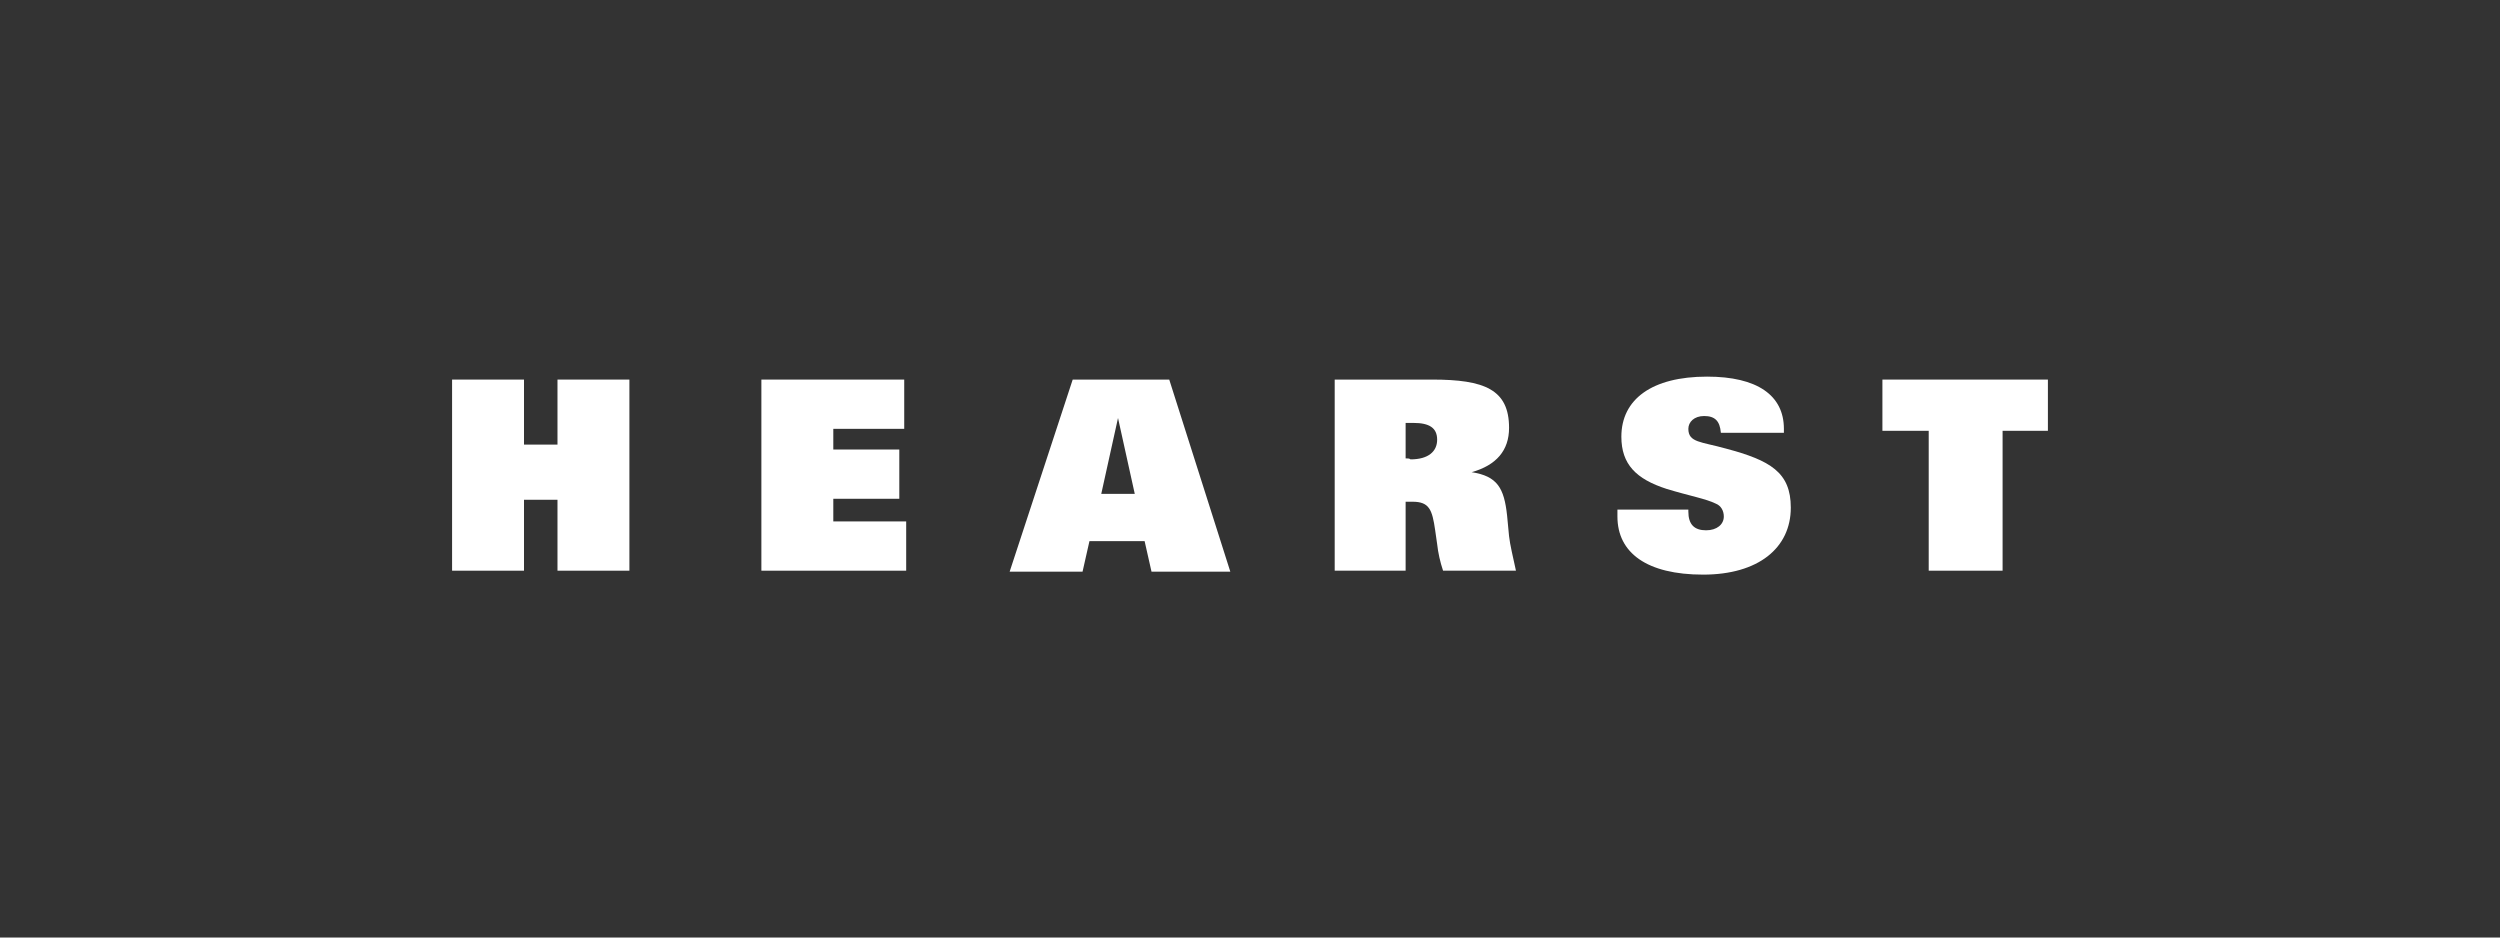 <svg width="200" height="75" viewBox="0 0 200 75" fill="none" xmlns="http://www.w3.org/2000/svg">
<rect x="0" y="0" width="200" height="75" fill="#333333" stroke="none"/>
<path d="M44.599 30.366V35.568H41.92V30.366H36.167V45.655H41.92V39.981H44.599V45.655H50.352V30.366H44.599Z" fill="white"/>
<path d="M60.911 30.366V45.655H72.495V41.714H66.664V39.902H71.944V35.962H66.664V34.307H72.338V30.366H60.911Z" fill="white"/>
<path d="M89.441 33.44L90.781 39.508H88.101L89.441 33.44ZM85.816 30.366L80.772 45.733H86.604L87.156 43.291H91.569L92.121 45.733H98.425L93.539 30.366H85.816Z" fill="white"/>
<path d="M106.697 45.655H112.45V40.138C112.608 40.138 112.844 40.138 113.002 40.138C114.341 40.138 114.578 40.769 114.814 42.424L114.972 43.527C115.051 44.236 115.208 44.946 115.445 45.655H121.276C121.04 44.551 120.804 43.606 120.725 42.897L120.567 41.242C120.331 39.035 119.779 38.089 117.73 37.774C119.7 37.223 120.725 36.041 120.725 34.228C120.725 31.154 118.755 30.366 114.578 30.366H106.776V45.655H106.697ZM112.45 36.671V33.834C112.687 33.834 112.923 33.834 113.081 33.834C114.341 33.834 114.972 34.228 114.972 35.174C114.972 36.119 114.263 36.75 112.844 36.75C112.765 36.671 112.608 36.671 112.45 36.671Z" fill="white"/>
<path d="M135.068 40.769V40.927C135.068 41.951 135.541 42.424 136.487 42.424C137.353 42.424 137.905 41.951 137.905 41.321C137.905 40.848 137.669 40.454 137.275 40.296C136.487 39.902 135.147 39.666 133.334 39.114C130.891 38.326 129.709 37.144 129.709 34.937C129.709 31.943 132.152 30.13 136.565 30.13C140.584 30.13 142.712 31.628 142.712 34.307V34.622H137.669C137.59 33.676 137.196 33.282 136.329 33.282C135.541 33.282 135.068 33.755 135.068 34.307C135.068 35.41 136.092 35.331 138.063 35.883C141.609 36.829 143.264 37.774 143.264 40.611C143.264 43.843 140.663 45.97 136.25 45.97C131.758 45.97 129.394 44.236 129.394 41.321C129.394 41.163 129.394 41.005 129.394 40.769H135.068Z" fill="white"/>
<path d="M150.593 30.366V34.464H154.297V45.655H160.207V34.464H163.832V30.366H150.593Z" fill="white"/>
</svg>
